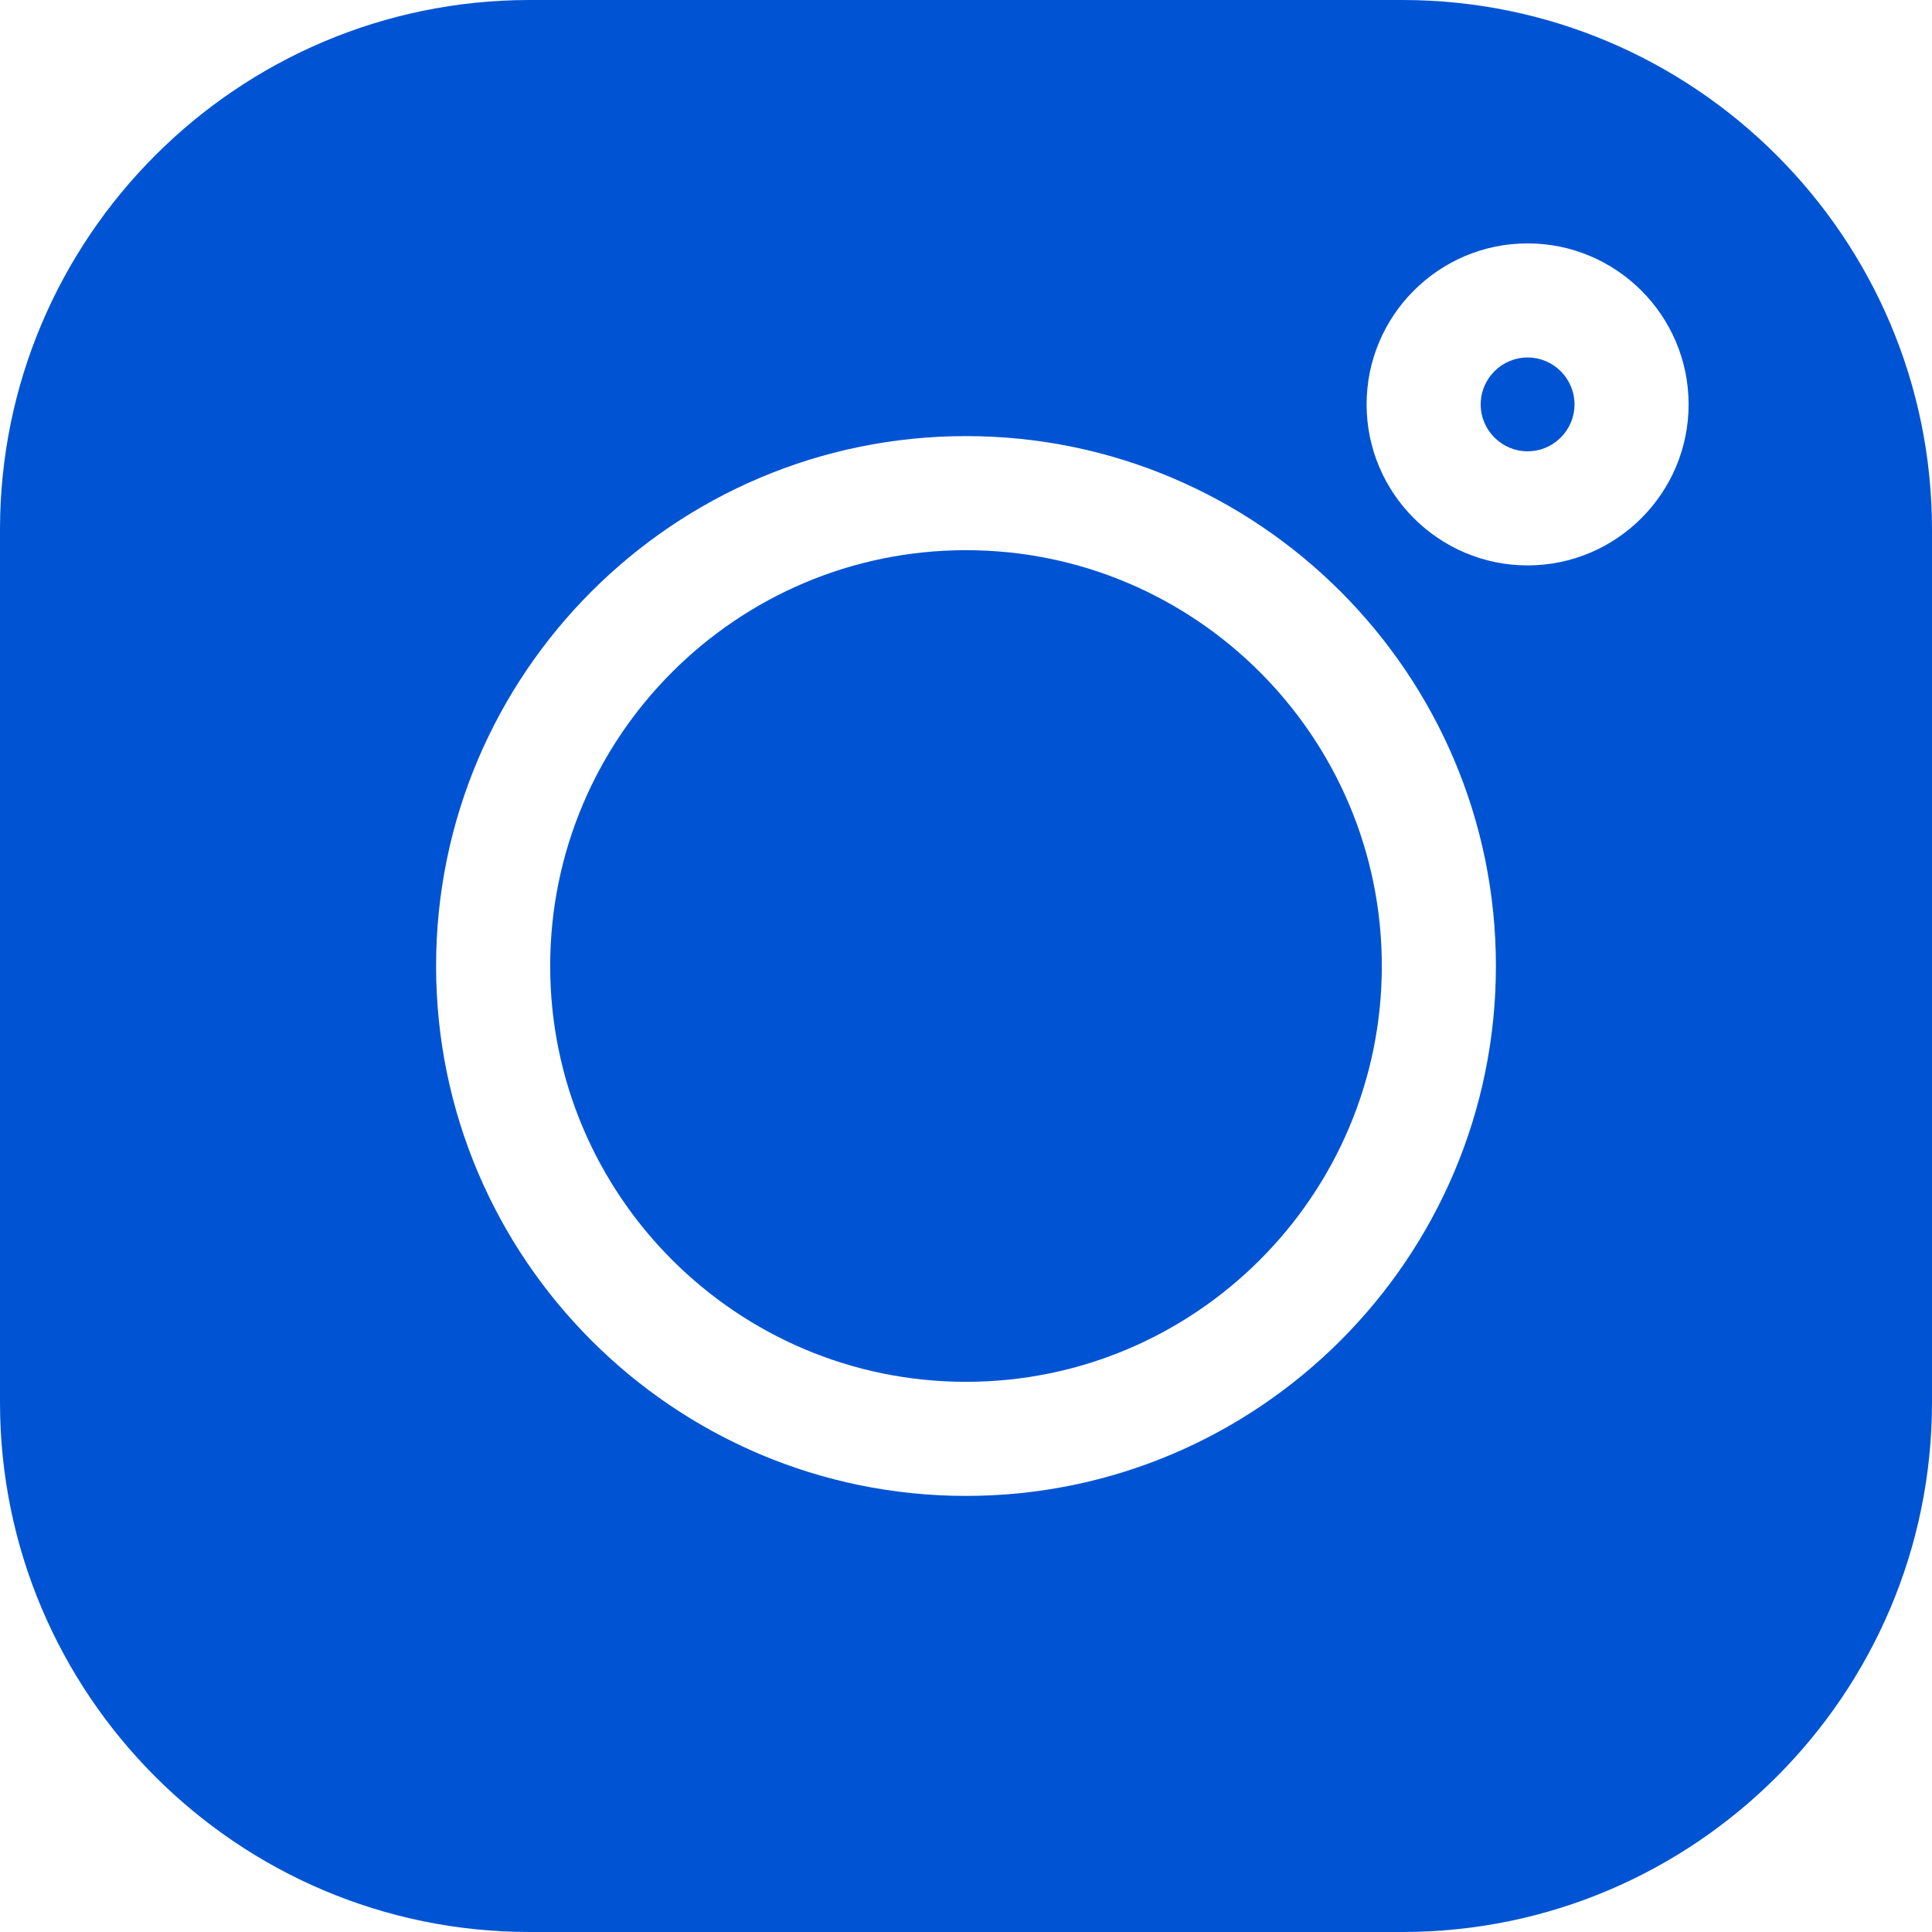 <?xml version="1.0" encoding="UTF-8"?> <svg xmlns="http://www.w3.org/2000/svg" width="321" height="321" viewBox="0 0 321 321" fill="none"><g clip-path="url(#clip0_2174_16)"><path d="M253.81 59.397C249.513 59.397 246.017 62.893 246.017 67.19C246.017 71.486 249.513 74.983 253.81 74.983C258.107 74.983 261.603 71.487 261.603 67.19C261.603 62.893 258.107 59.397 253.81 59.397Z" fill="#0054D3"></path><path d="M160.5 91.412C122.405 91.412 91.412 122.405 91.412 160.5C91.412 198.595 122.405 229.588 160.5 229.588C198.595 229.588 229.588 198.596 229.588 160.501C229.588 122.406 198.595 91.412 160.5 91.412Z" fill="#0054D3"></path><path d="M233.003 0H87.997C39.475 0 0 39.475 0 87.998V233.003C0 281.525 39.475 321 87.997 321H233.003C281.525 321 321 281.525 321 233.003V87.998C321 39.475 281.525 0 233.003 0ZM160.5 248.544C111.952 248.544 72.456 209.048 72.456 160.5C72.456 111.952 111.953 72.457 160.5 72.457C209.047 72.457 248.544 111.953 248.544 160.5C248.544 209.047 209.047 248.544 160.5 248.544ZM253.81 93.94C239.06 93.94 227.06 81.94 227.06 67.191C227.06 52.441 239.06 40.44 253.81 40.44C268.56 40.44 280.56 52.44 280.56 67.19C280.56 81.94 268.56 93.94 253.81 93.94Z" fill="#0054D3"></path></g><defs><clipPath id="clip0_2174_16"><rect width="321" height="321" fill="white"></rect></clipPath></defs></svg> 